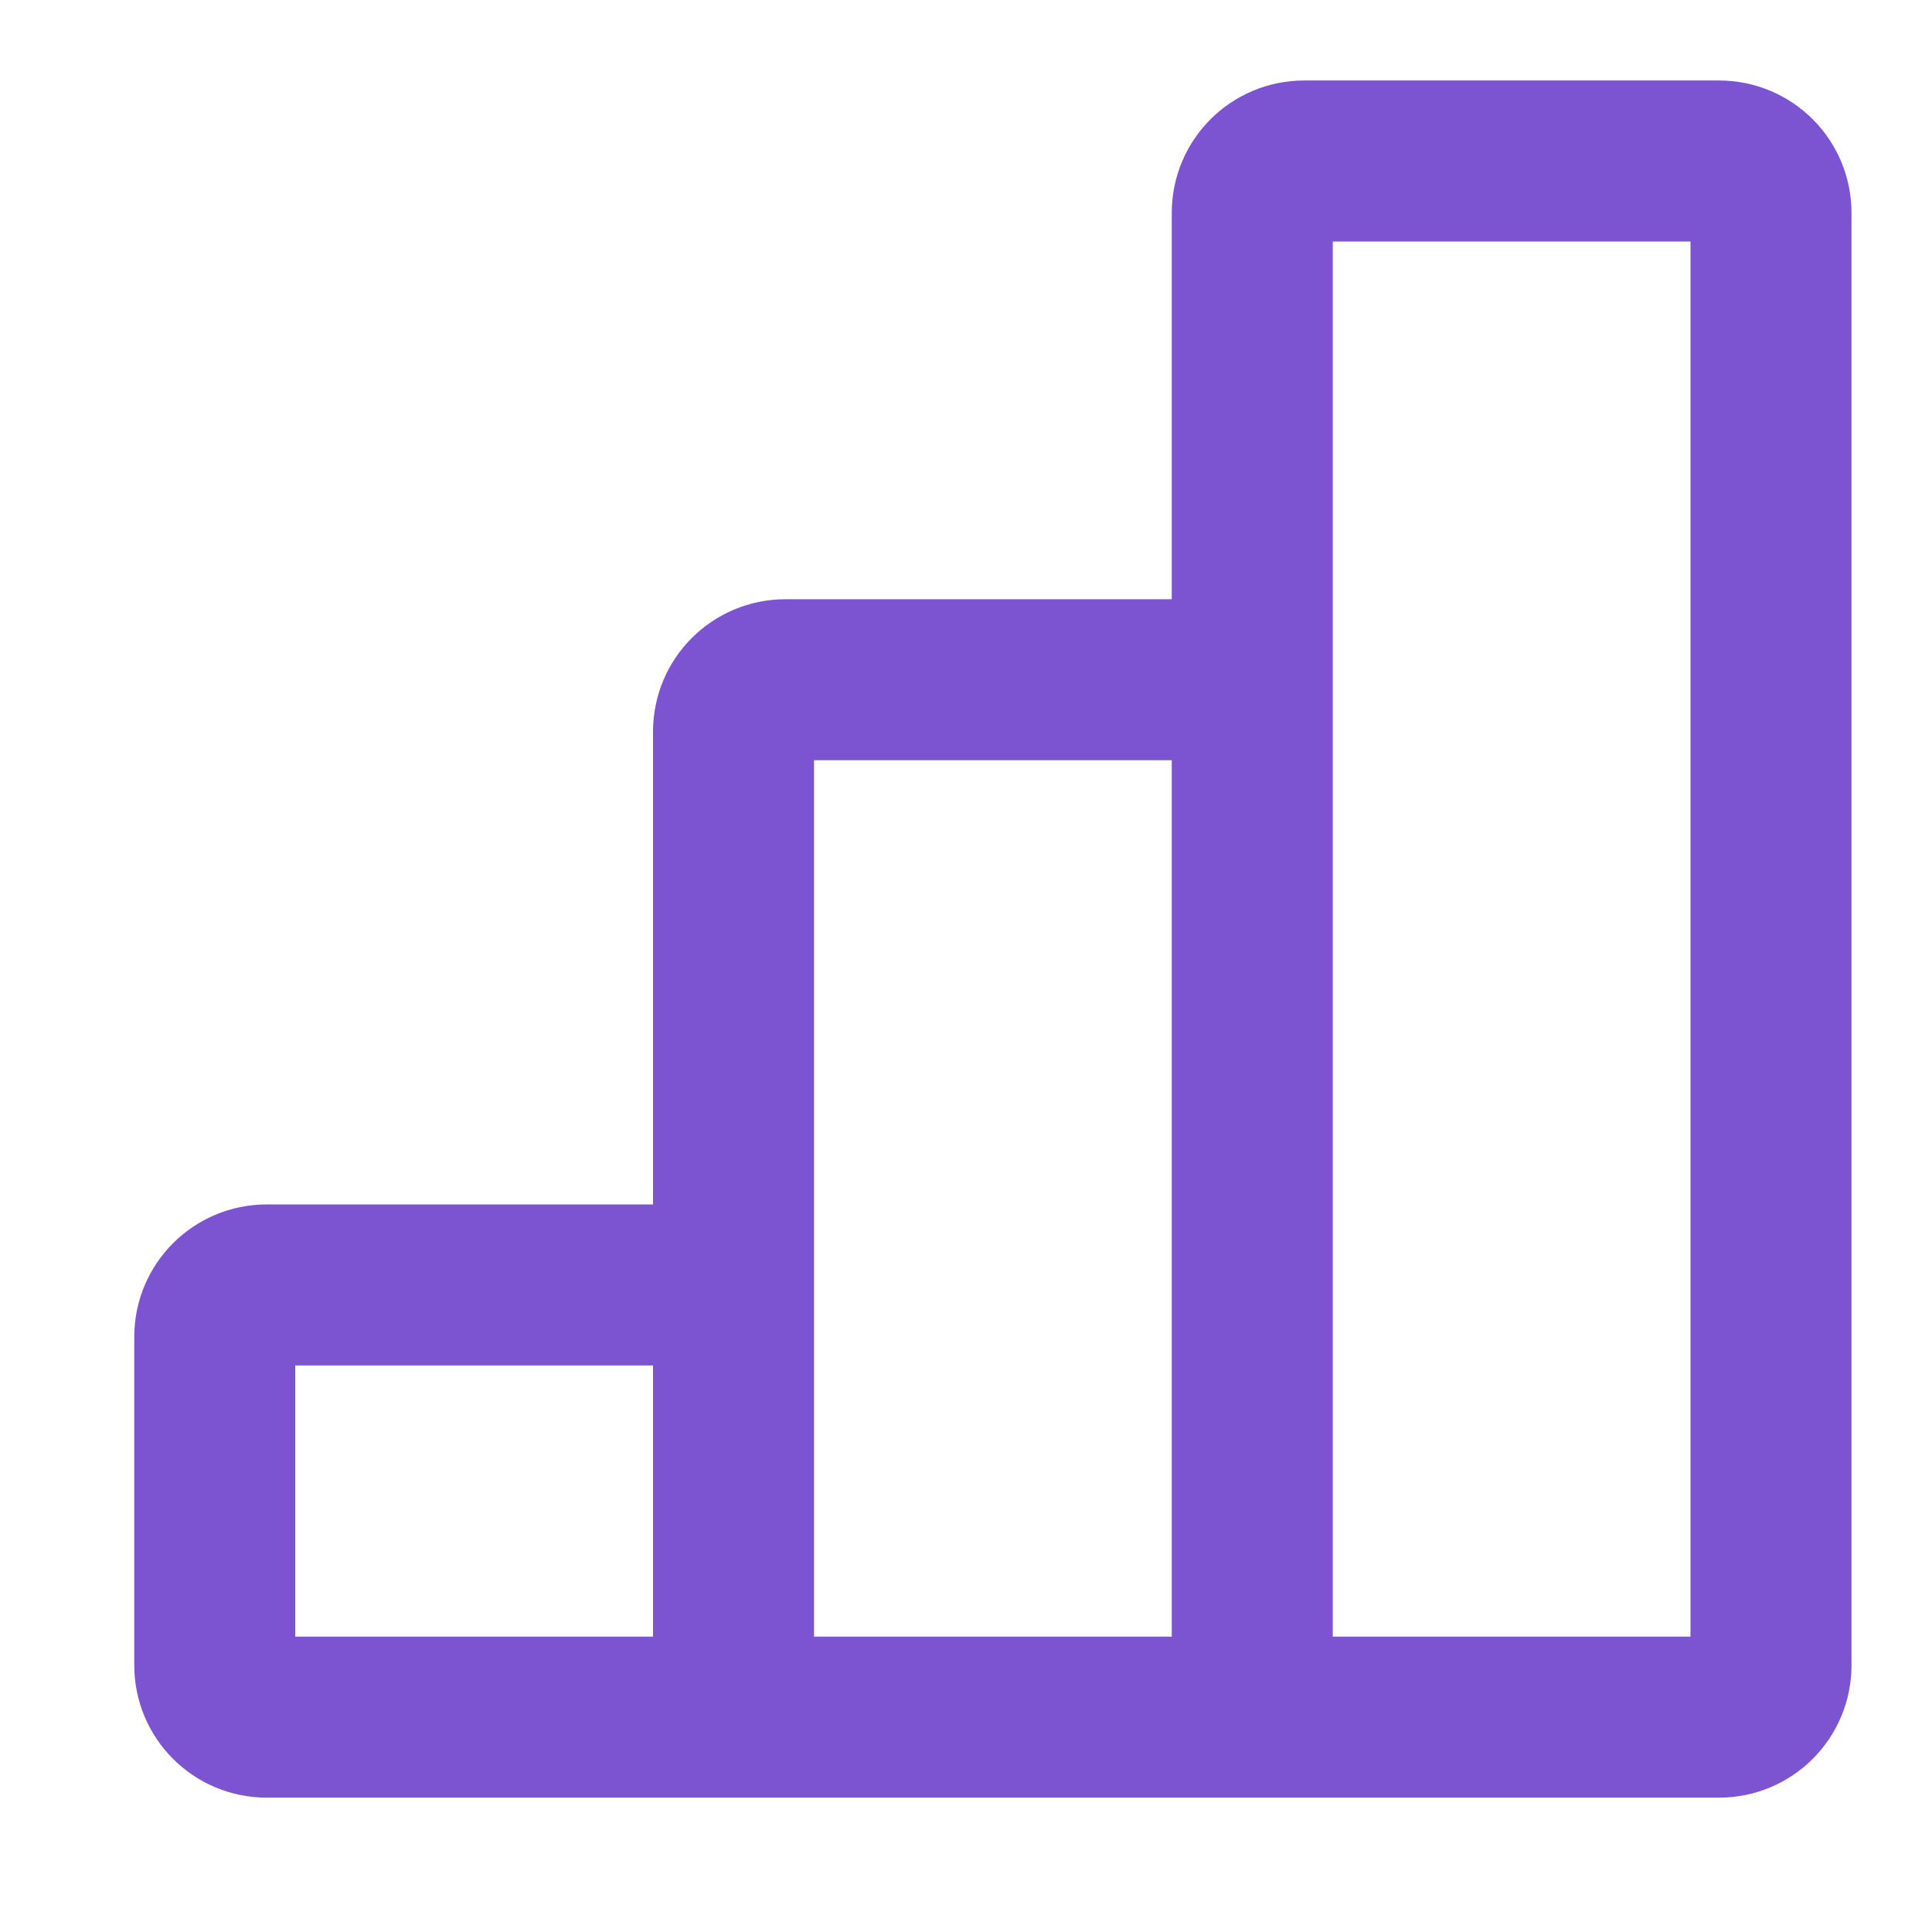 <svg width="24" height="24" viewBox="0 0 24 24" fill="none" xmlns="http://www.w3.org/2000/svg">
<path d="M9.112 21.331H15.556M9.112 21.331V15.962M9.112 21.331H3.313C2.957 21.331 2.668 21.043 2.668 20.687V16.606C2.668 16.25 2.957 15.962 3.313 15.962H9.112M15.556 21.331V8.444M15.556 21.331H21.355C21.711 21.331 22 21.043 22 20.687V2.644C22 2.288 21.711 2 21.355 2H16.2C15.845 2 15.556 2.288 15.556 2.644V8.444M9.112 15.962V9.088C9.112 8.732 9.401 8.444 9.757 8.444H15.556" stroke="#7C54D1" stroke-width="2"/>
</svg>
